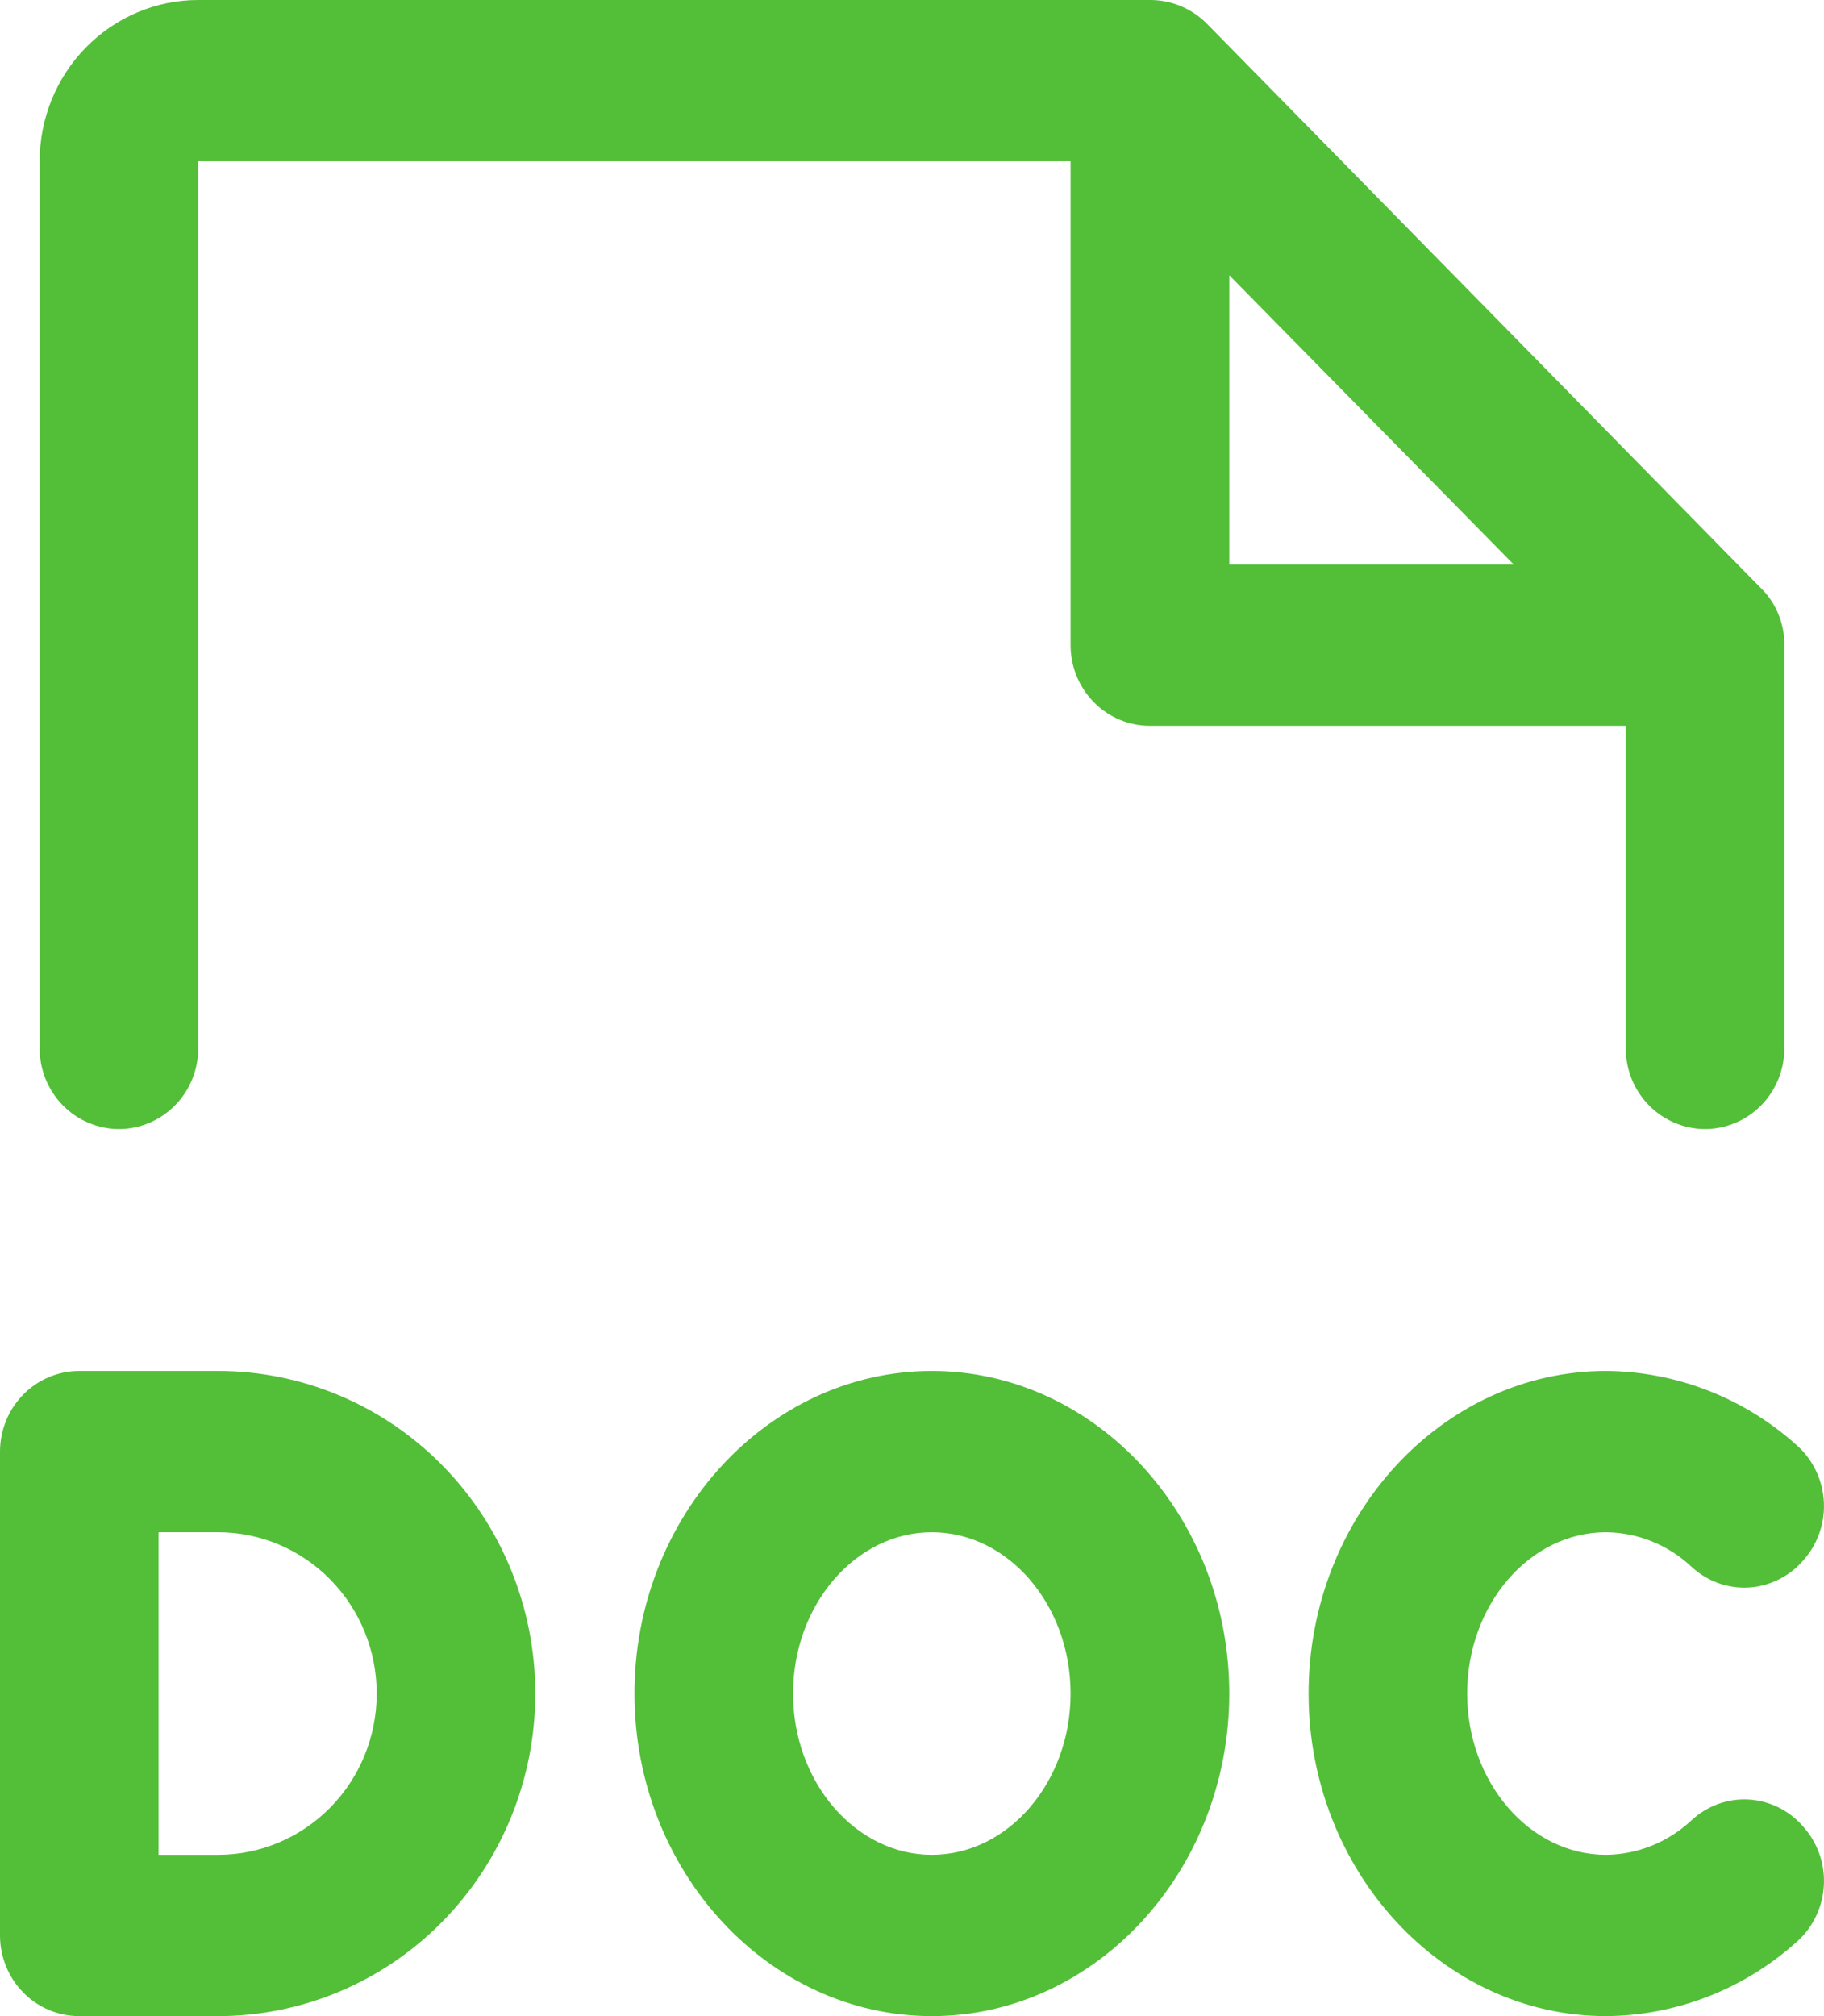 <svg width="19" height="21" viewBox="0 0 19 21" fill="none" xmlns="http://www.w3.org/2000/svg">
<path d="M2.272 14.28H0.826C0.607 14.28 0.397 14.368 0.242 14.526C0.087 14.684 0 14.897 0 15.12V20.16C0 20.383 0.087 20.596 0.242 20.754C0.397 20.912 0.607 21 0.826 21H2.272C3.148 21 3.989 20.646 4.608 20.016C5.228 19.386 5.576 18.531 5.576 17.64C5.576 16.749 5.228 15.894 4.608 15.264C3.989 14.634 3.148 14.28 2.272 14.28ZM2.272 19.32H1.652V15.96H2.272C2.71 15.96 3.13 16.137 3.44 16.452C3.75 16.767 3.924 17.194 3.924 17.64C3.924 18.086 3.75 18.513 3.44 18.828C3.13 19.143 2.71 19.32 2.272 19.32ZM9.707 14.28C8.003 14.28 6.609 15.792 6.609 17.64C6.609 19.488 8.003 21 9.707 21C11.411 21 12.805 19.488 12.805 17.64C12.805 15.792 11.411 14.28 9.707 14.28ZM9.707 19.32C8.912 19.32 8.261 18.564 8.261 17.64C8.261 16.716 8.912 15.96 9.707 15.96C10.502 15.96 11.152 16.716 11.152 17.64C11.152 18.564 10.502 19.32 9.707 19.32ZM18.783 19.026C18.931 19.19 19.009 19.408 18.999 19.63C18.989 19.853 18.893 20.062 18.732 20.212C18.181 20.715 17.468 20.995 16.729 21C15.025 21 13.631 19.488 13.631 17.64C13.631 15.792 15.025 14.28 16.729 14.28C17.468 14.285 18.181 14.565 18.732 15.068C18.893 15.218 18.989 15.427 18.999 15.65C19.009 15.872 18.931 16.09 18.783 16.254C18.712 16.337 18.624 16.405 18.526 16.453C18.428 16.502 18.322 16.53 18.213 16.536C18.104 16.542 17.995 16.525 17.893 16.488C17.791 16.45 17.697 16.392 17.617 16.317C17.374 16.09 17.058 15.963 16.729 15.96C15.933 15.96 15.283 16.716 15.283 17.64C15.283 18.564 15.933 19.32 16.729 19.32C17.058 19.317 17.374 19.189 17.617 18.963C17.697 18.888 17.791 18.83 17.893 18.792C17.995 18.755 18.104 18.738 18.213 18.744C18.322 18.75 18.428 18.778 18.526 18.826C18.624 18.875 18.712 18.943 18.783 19.026ZM1.239 11.76C1.458 11.76 1.668 11.671 1.823 11.514C1.978 11.356 2.065 11.143 2.065 10.92V1.68H11.152V6.72C11.152 6.943 11.239 7.156 11.394 7.314C11.549 7.472 11.759 7.56 11.978 7.56H16.935V10.92C16.935 11.143 17.022 11.356 17.177 11.514C17.332 11.671 17.542 11.76 17.761 11.76C17.98 11.76 18.19 11.671 18.345 11.514C18.5 11.356 18.587 11.143 18.587 10.92V6.72C18.588 6.608 18.567 6.498 18.524 6.395C18.482 6.292 18.419 6.199 18.339 6.122L12.567 0.242C12.41 0.086 12.198 -0.001 11.978 1.35346e-05H2.065C1.627 1.35346e-05 1.207 0.177 0.897 0.492C0.587 0.807 0.413 1.234 0.413 1.68V10.92C0.413 11.143 0.5 11.356 0.655 11.514C0.81 11.671 1.02 11.76 1.239 11.76ZM12.805 2.867L15.768 5.88H12.805V2.867Z" fill="#53BE38"/>
</svg>
